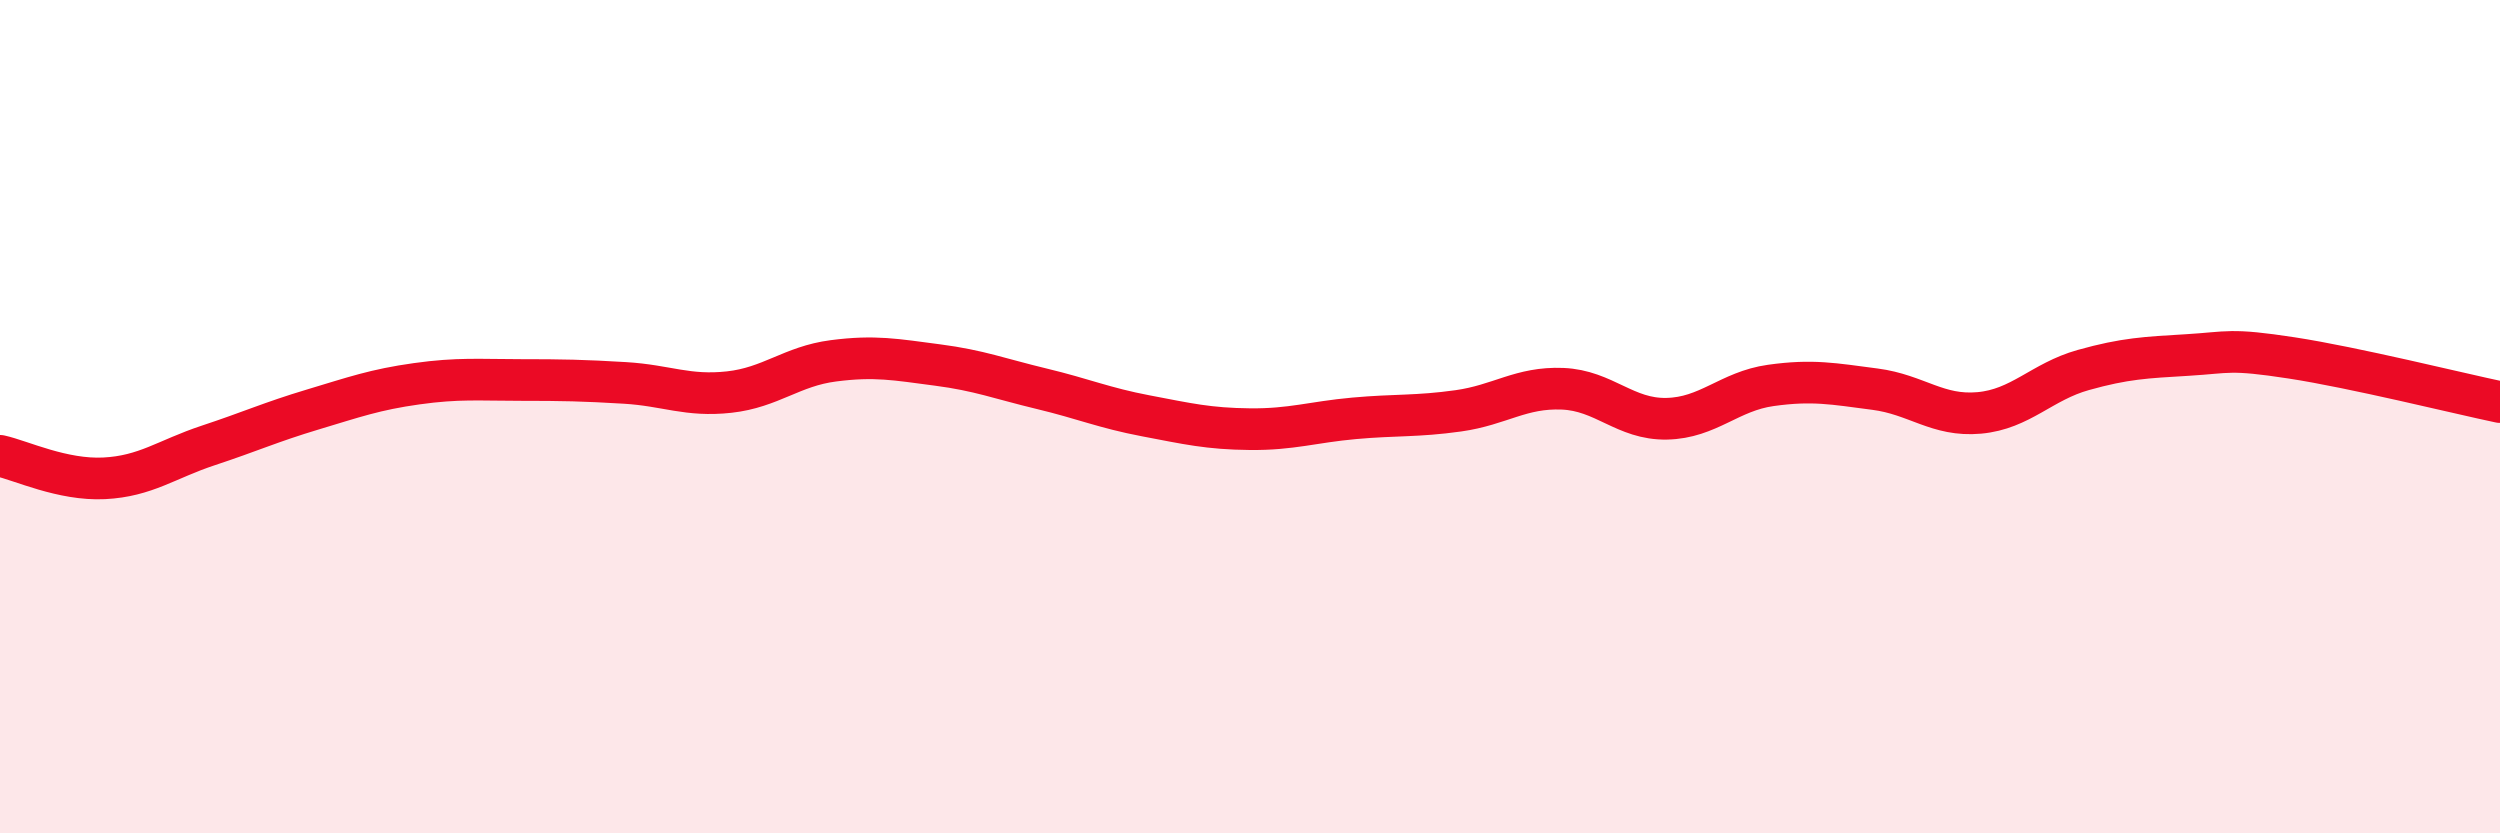 
    <svg width="60" height="20" viewBox="0 0 60 20" xmlns="http://www.w3.org/2000/svg">
      <path
        d="M 0,10.94 C 0.5,11.05 1.5,11.53 2.5,11.48 C 3.5,11.43 4,11.02 5,10.69 C 6,10.36 6.5,10.13 7.5,9.83 C 8.5,9.53 9,9.35 10,9.21 C 11,9.07 11.5,9.12 12.5,9.12 C 13.5,9.12 14,9.13 15,9.19 C 16,9.25 16.5,9.52 17.5,9.41 C 18.5,9.3 19,8.79 20,8.66 C 21,8.53 21.5,8.63 22.5,8.76 C 23.5,8.89 24,9.09 25,9.33 C 26,9.57 26.5,9.79 27.5,9.98 C 28.5,10.17 29,10.29 30,10.3 C 31,10.31 31.5,10.13 32.5,10.04 C 33.5,9.95 34,10 35,9.86 C 36,9.72 36.5,9.29 37.5,9.33 C 38.5,9.37 39,10.07 40,10.05 C 41,10.03 41.5,9.39 42.5,9.25 C 43.5,9.11 44,9.21 45,9.34 C 46,9.47 46.5,10 47.5,9.91 C 48.5,9.82 49,9.16 50,8.88 C 51,8.6 51.5,8.58 52.5,8.52 C 53.5,8.46 53.5,8.36 55,8.59 C 56.5,8.82 59,9.44 60,9.65L60 20L0 20Z"
        fill="#EB0A25"
        opacity="0.1"
        stroke-linecap="round"
        stroke-linejoin="round"
      />
      <path
        d="M 0,10.94 C 0.5,11.05 1.5,11.53 2.5,11.48 C 3.5,11.43 4,11.02 5,10.69 C 6,10.36 6.5,10.13 7.5,9.83 C 8.5,9.53 9,9.35 10,9.21 C 11,9.07 11.5,9.12 12.5,9.12 C 13.5,9.12 14,9.13 15,9.19 C 16,9.25 16.5,9.52 17.5,9.41 C 18.5,9.3 19,8.79 20,8.66 C 21,8.53 21.5,8.63 22.5,8.76 C 23.5,8.89 24,9.09 25,9.33 C 26,9.57 26.5,9.79 27.5,9.98 C 28.5,10.17 29,10.29 30,10.3 C 31,10.31 31.5,10.13 32.5,10.04 C 33.5,9.95 34,10 35,9.86 C 36,9.72 36.5,9.29 37.5,9.33 C 38.5,9.37 39,10.07 40,10.05 C 41,10.03 41.5,9.39 42.5,9.25 C 43.5,9.11 44,9.21 45,9.34 C 46,9.47 46.5,10 47.5,9.91 C 48.5,9.82 49,9.16 50,8.88 C 51,8.6 51.5,8.58 52.5,8.52 C 53.5,8.46 53.5,8.36 55,8.59 C 56.5,8.82 59,9.44 60,9.65"
        stroke="#EB0A25"
        stroke-width="1"
        fill="none"
        stroke-linecap="round"
        stroke-linejoin="round"
      />
    </svg>
  